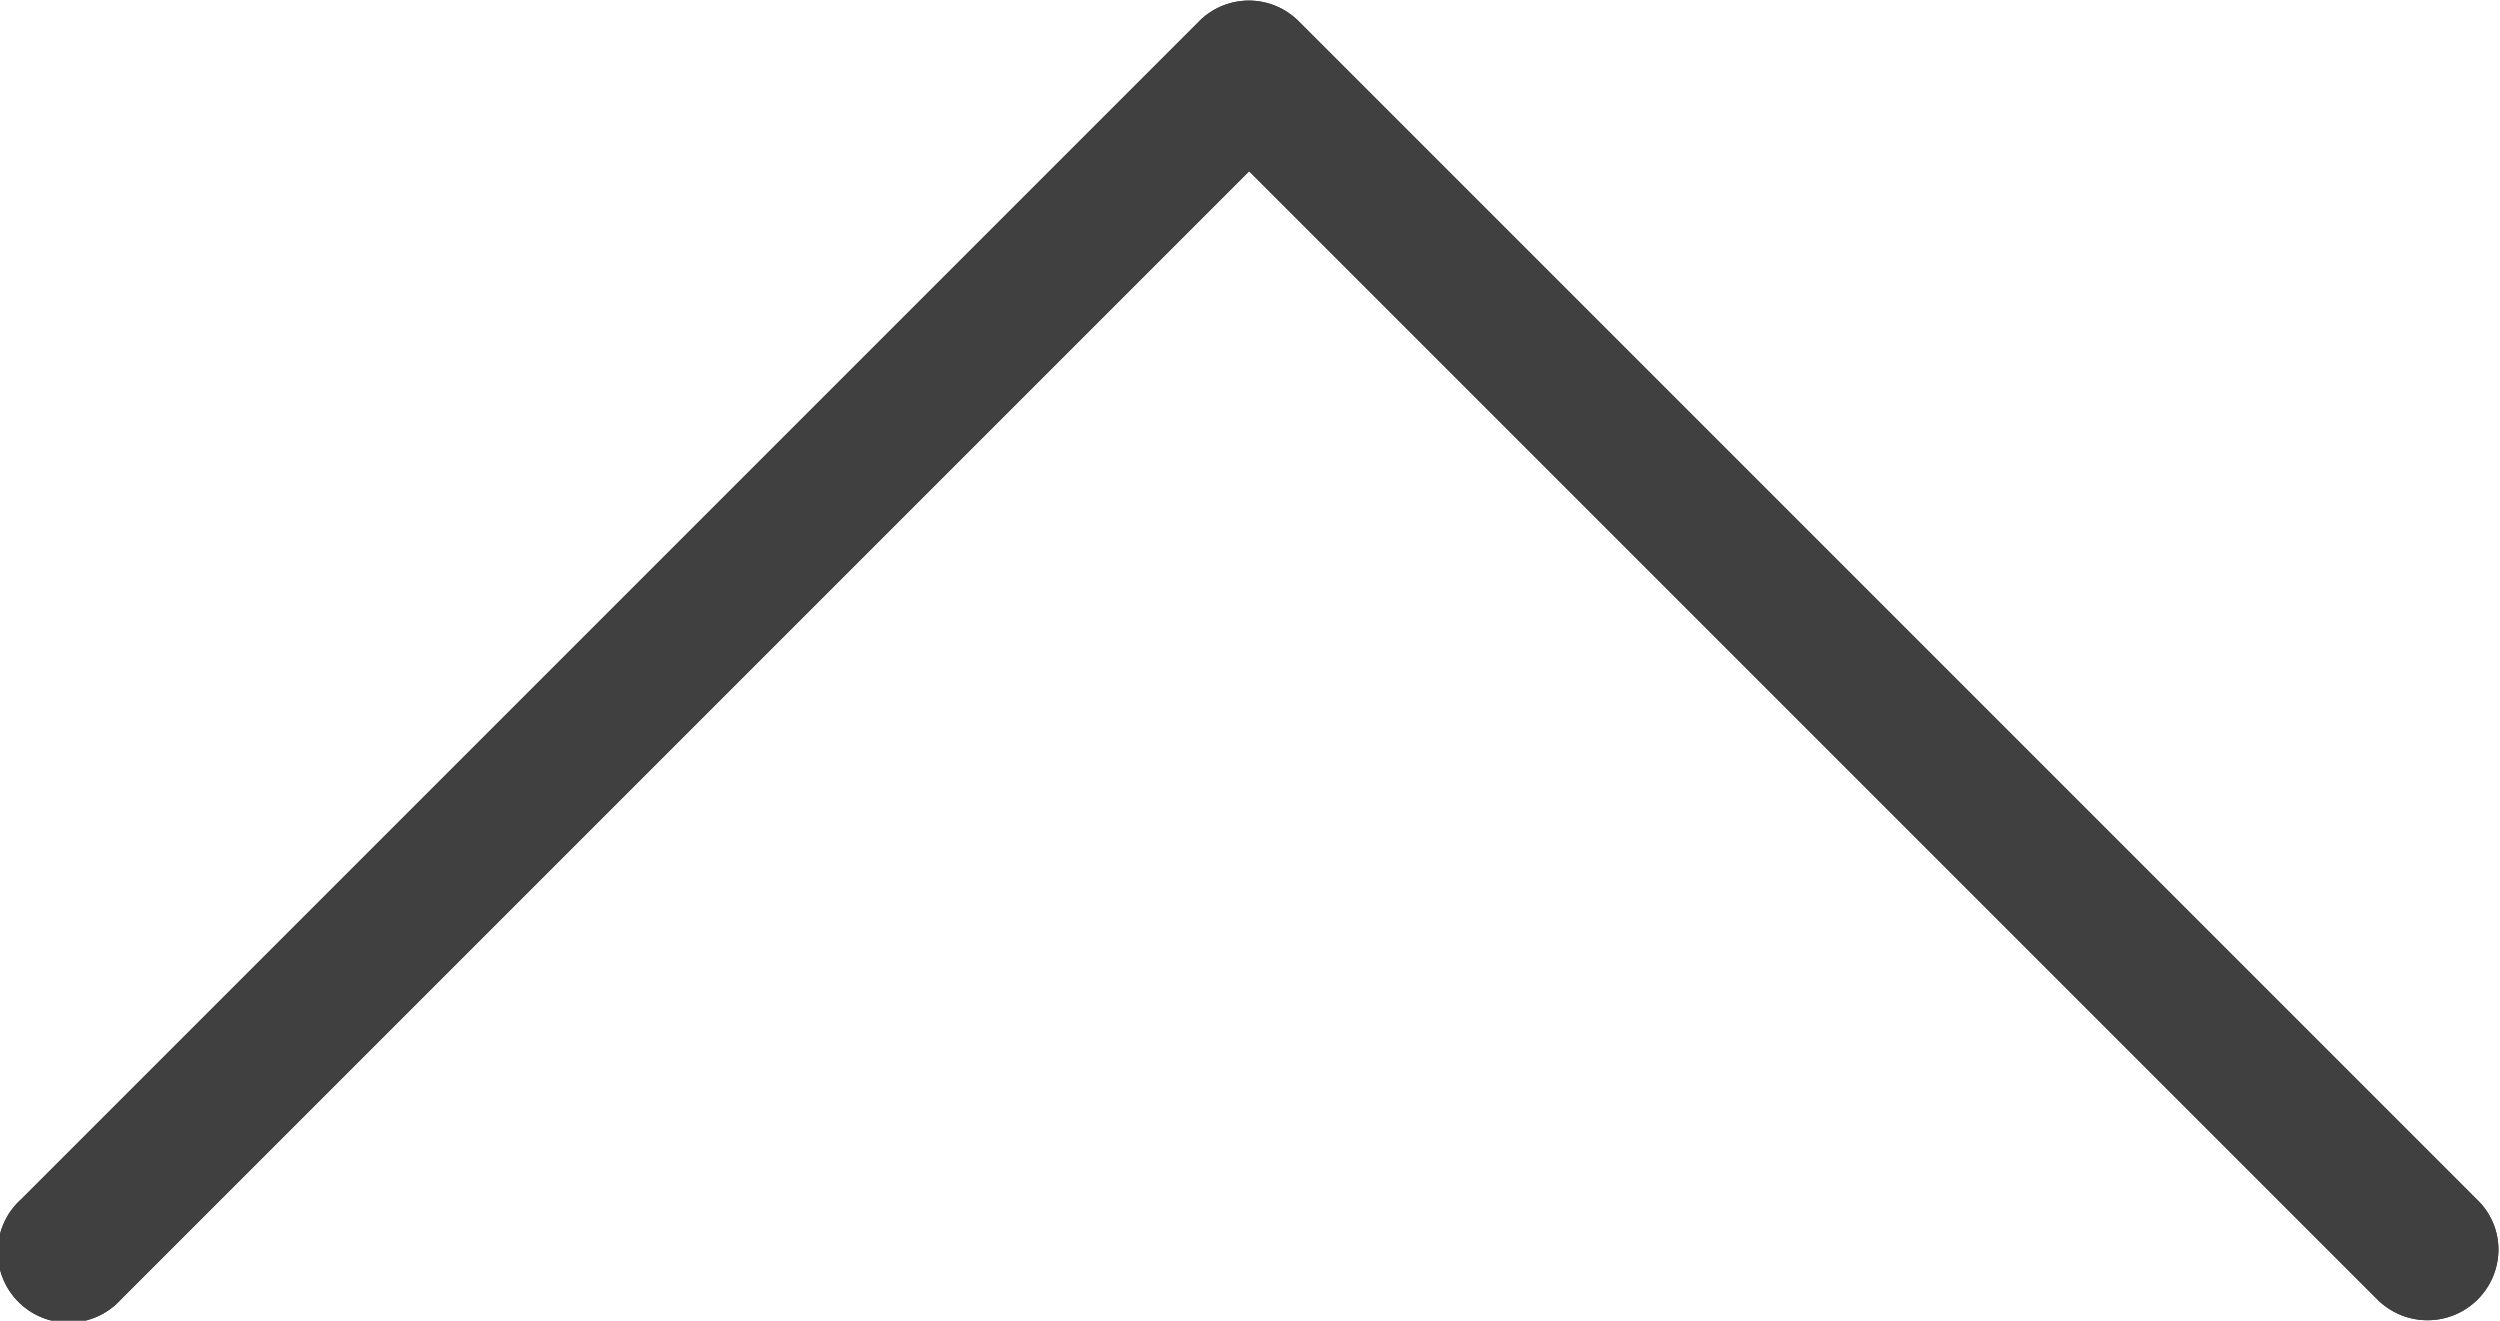 <svg xmlns="http://www.w3.org/2000/svg" width="16.175" height="8.544" viewBox="0 0 16.175 8.544"><defs><style>.a{fill:#404040;}</style></defs><g transform="translate(0 121.1) rotate(-90)"><path class="a" d="M120.969,7.765l-7.63-7.63a.458.458,0,1,0-.647.647l7.3,7.3-7.3,7.3a.459.459,0,0,0,.322.783.447.447,0,0,0,.322-.136l7.63-7.63A.455.455,0,0,0,120.969,7.765Z" transform="translate(0)"/><path class="a" d="M120.969,7.765l-7.63-7.63a.458.458,0,1,0-.647.647l7.3,7.3-7.3,7.3a.459.459,0,0,0,.322.783.447.447,0,0,0,.322-.136l7.63-7.63A.455.455,0,0,0,120.969,7.765Z" transform="translate(0)"/></g></svg>
